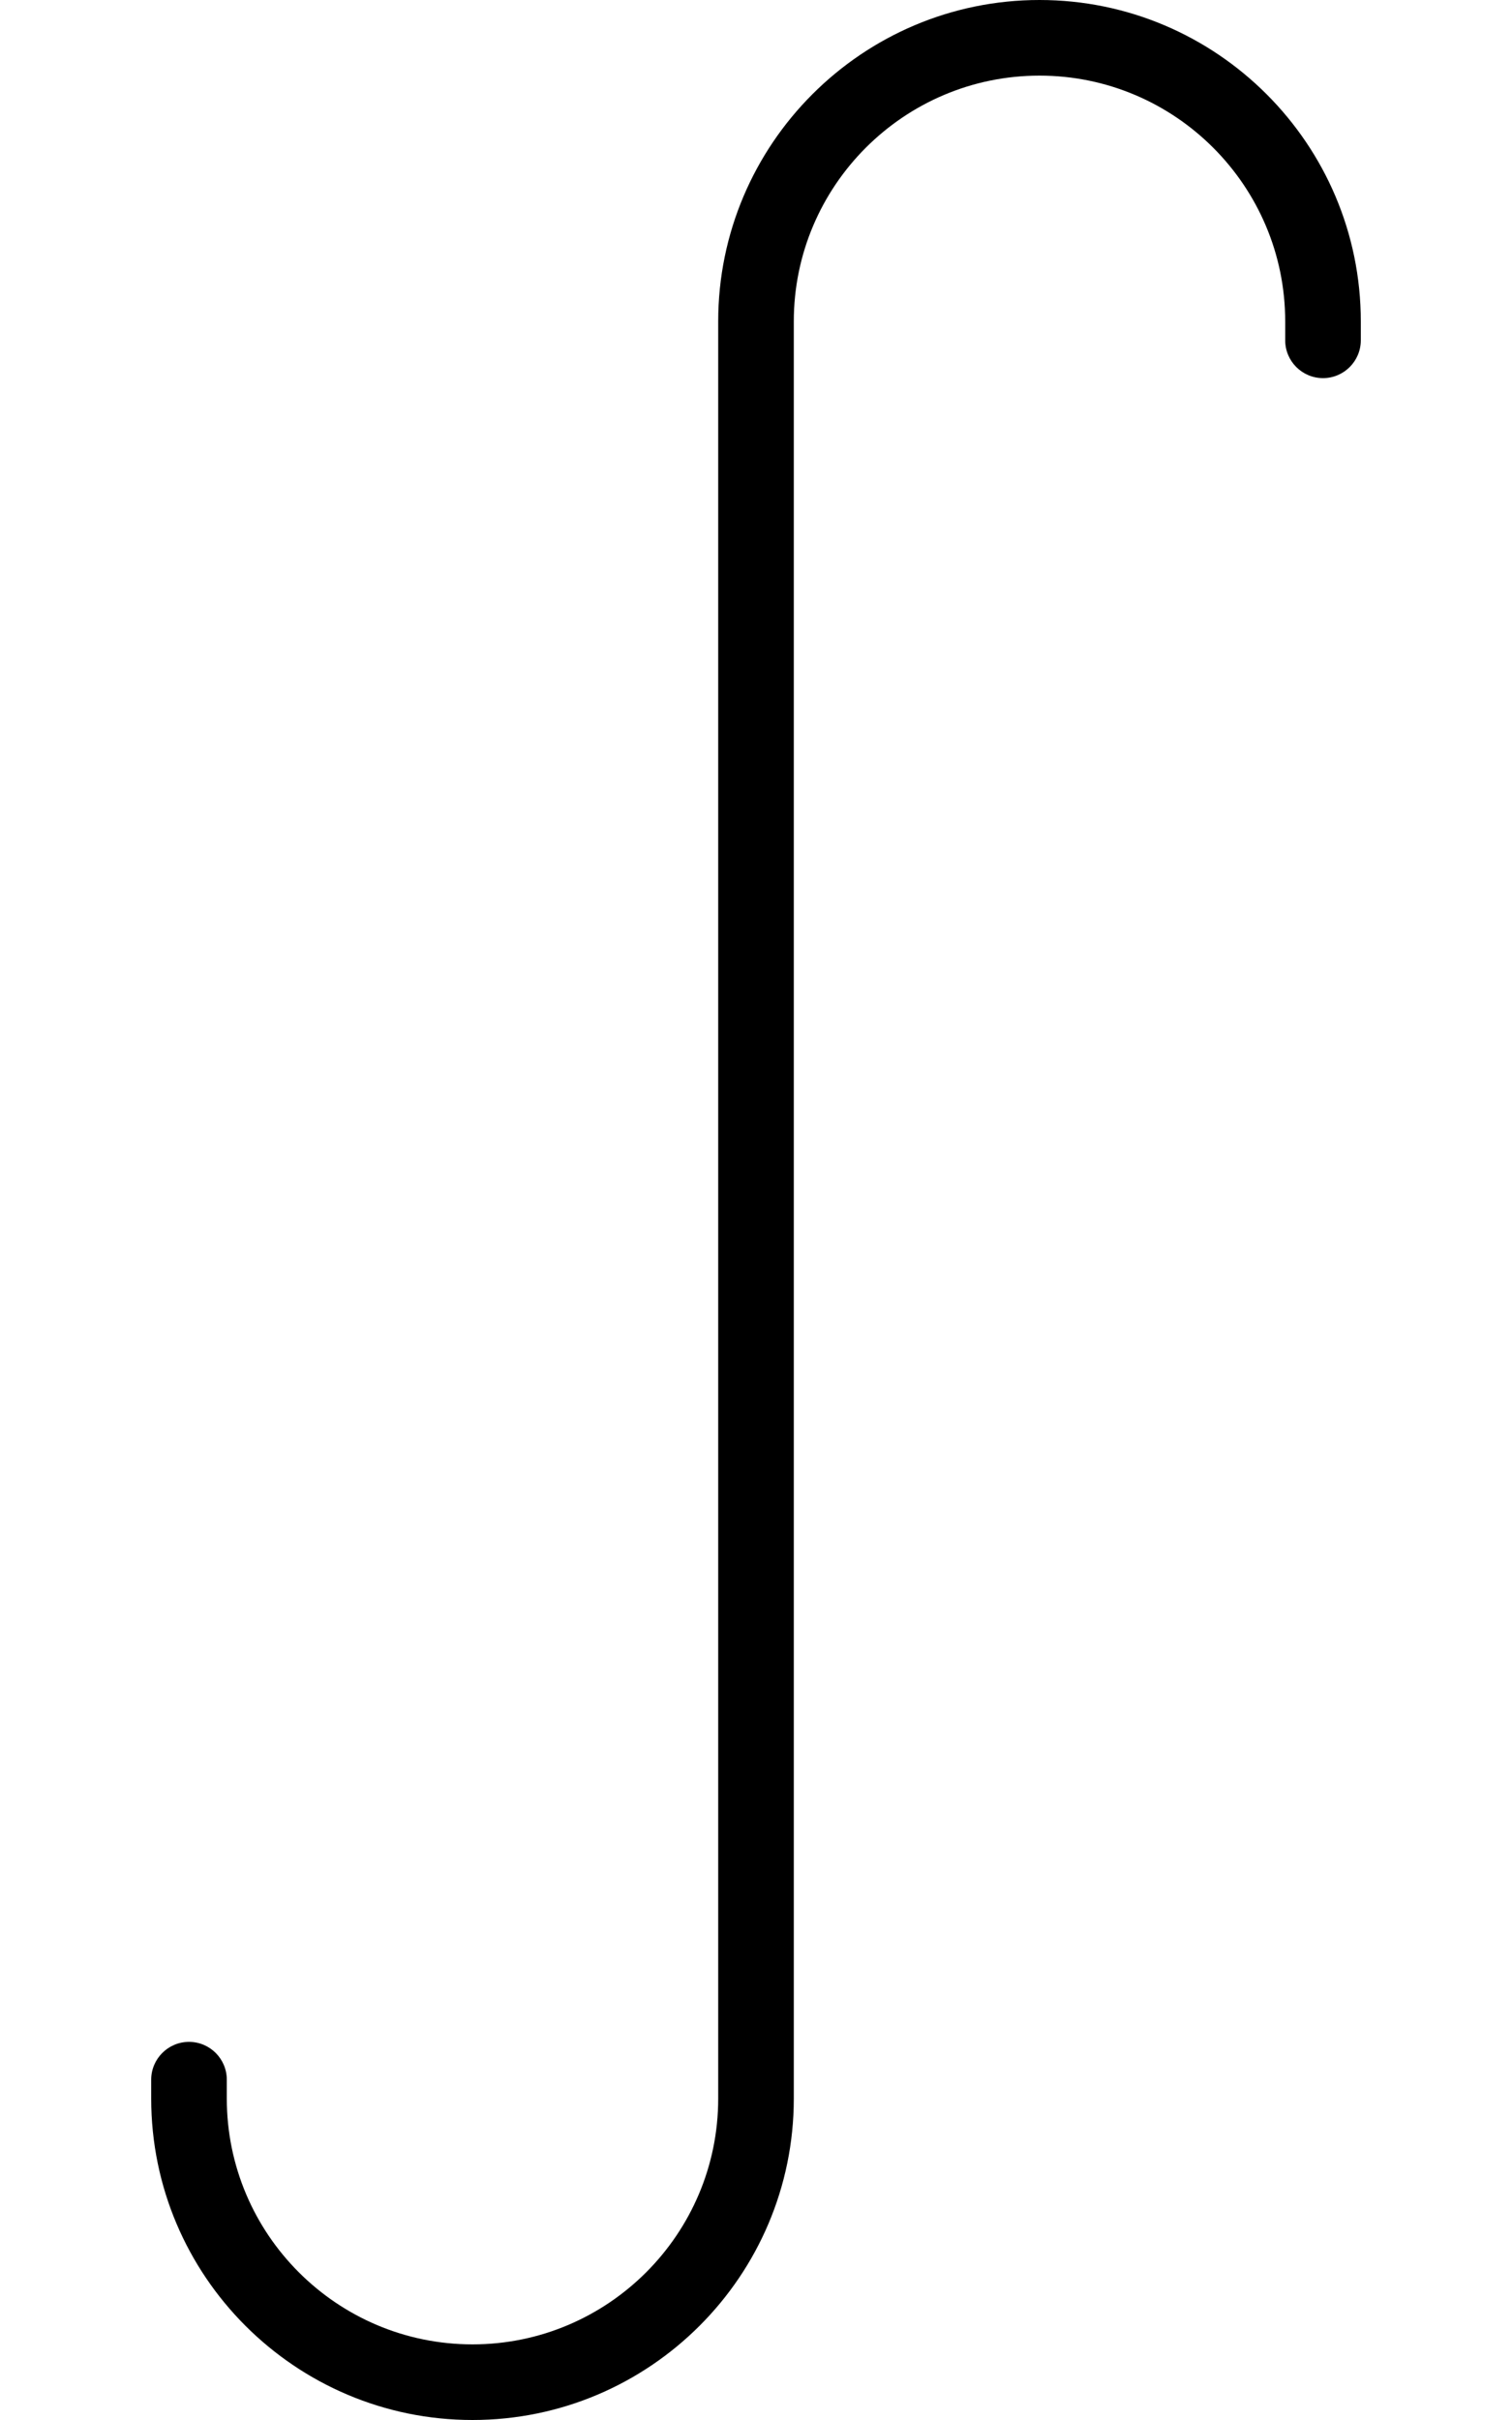 <svg xmlns="http://www.w3.org/2000/svg" viewBox="0 0 320 512"><!--! Font Awesome Pro 6.1.2 by @fontawesome - https://fontawesome.com License - https://fontawesome.com/license (Commercial License) Copyright 2022 Fonticons, Inc. --><path d="M288 68V72c0 4.406-3.578 8-8 8S272 76.41 272 72V68c0-28.69-23.33-52-52-52S168 39.31 168 68v376C168 481.5 137.5 512 100 512S32 481.5 32 444V440c0-4.406 3.578-8 8-8s8 3.594 8 8v4c0 28.69 23.33 52 52 52s52-23.31 52-52V68C152 30.5 182.5 0 220 0S288 30.5 288 68z"/></svg>